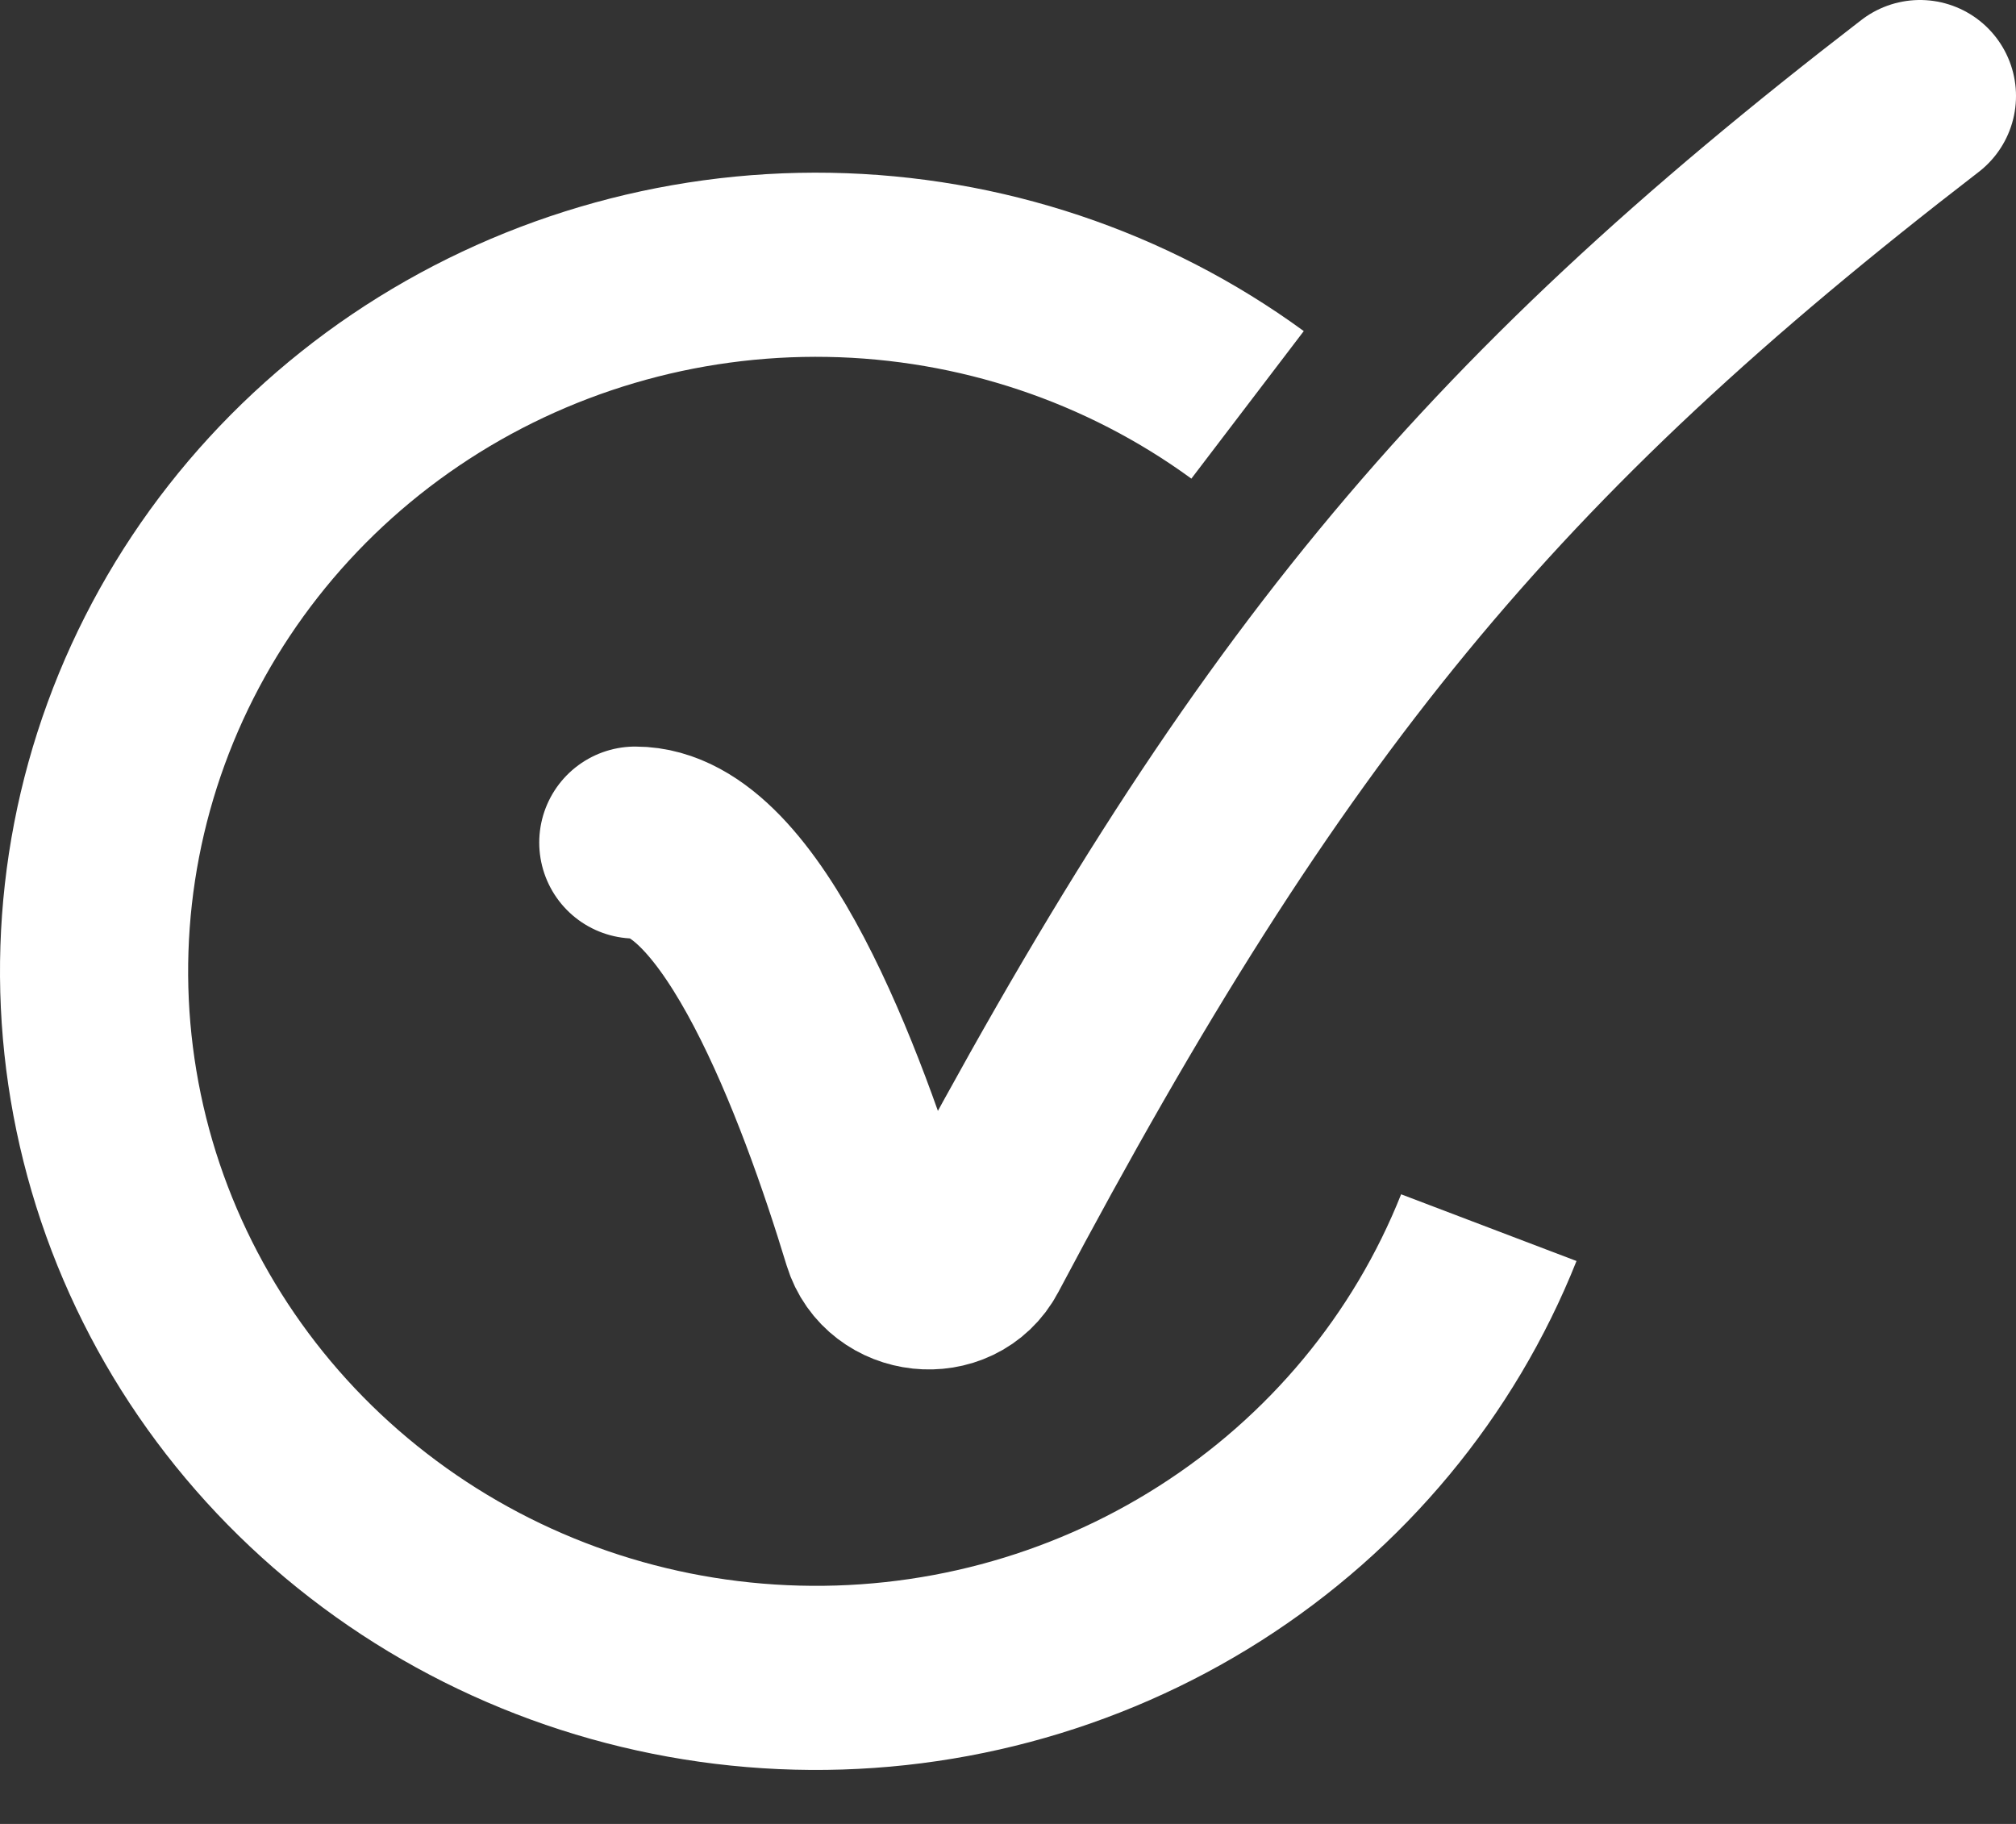 <svg xmlns="http://www.w3.org/2000/svg" fill="none" viewBox="0 0 21 19" height="19" width="21">
<rect x="0" y="0" width="21" height="19" fill="#333333" stroke="none"/>
<path fill="white" d="M16.422 13.136C15.776 14.759 14.627 16.142 13.136 17.092C11.645 18.041 9.887 18.509 8.11 18.429C6.333 18.349 4.627 17.726 3.231 16.646C1.835 15.567 0.82 14.086 0.33 12.413C-0.161 10.739 -0.103 8.957 0.496 7.318C1.095 5.679 2.204 4.264 3.667 3.274C5.131 2.285 6.874 1.769 8.653 1.8C10.431 1.831 12.155 2.408 13.581 3.449L12.41 4.986C11.313 4.185 9.986 3.742 8.618 3.718C7.249 3.694 5.907 4.09 4.781 4.852C3.655 5.614 2.802 6.702 2.341 7.964C1.881 9.225 1.836 10.596 2.213 11.884C2.591 13.172 3.372 14.311 4.446 15.141C5.52 15.972 6.833 16.452 8.2 16.513C9.568 16.575 10.92 16.215 12.067 15.484C13.215 14.754 14.099 13.689 14.595 12.441L16.422 13.136Z"></path>
<path stroke-linecap="round" stroke-width="2" stroke="white" d="M6.617 8.777C7.723 8.777 8.662 11.283 9.15 12.889C9.286 13.334 9.922 13.405 10.14 12.993C13.177 7.265 15.47 4.49 20 1"></path>
</svg>

